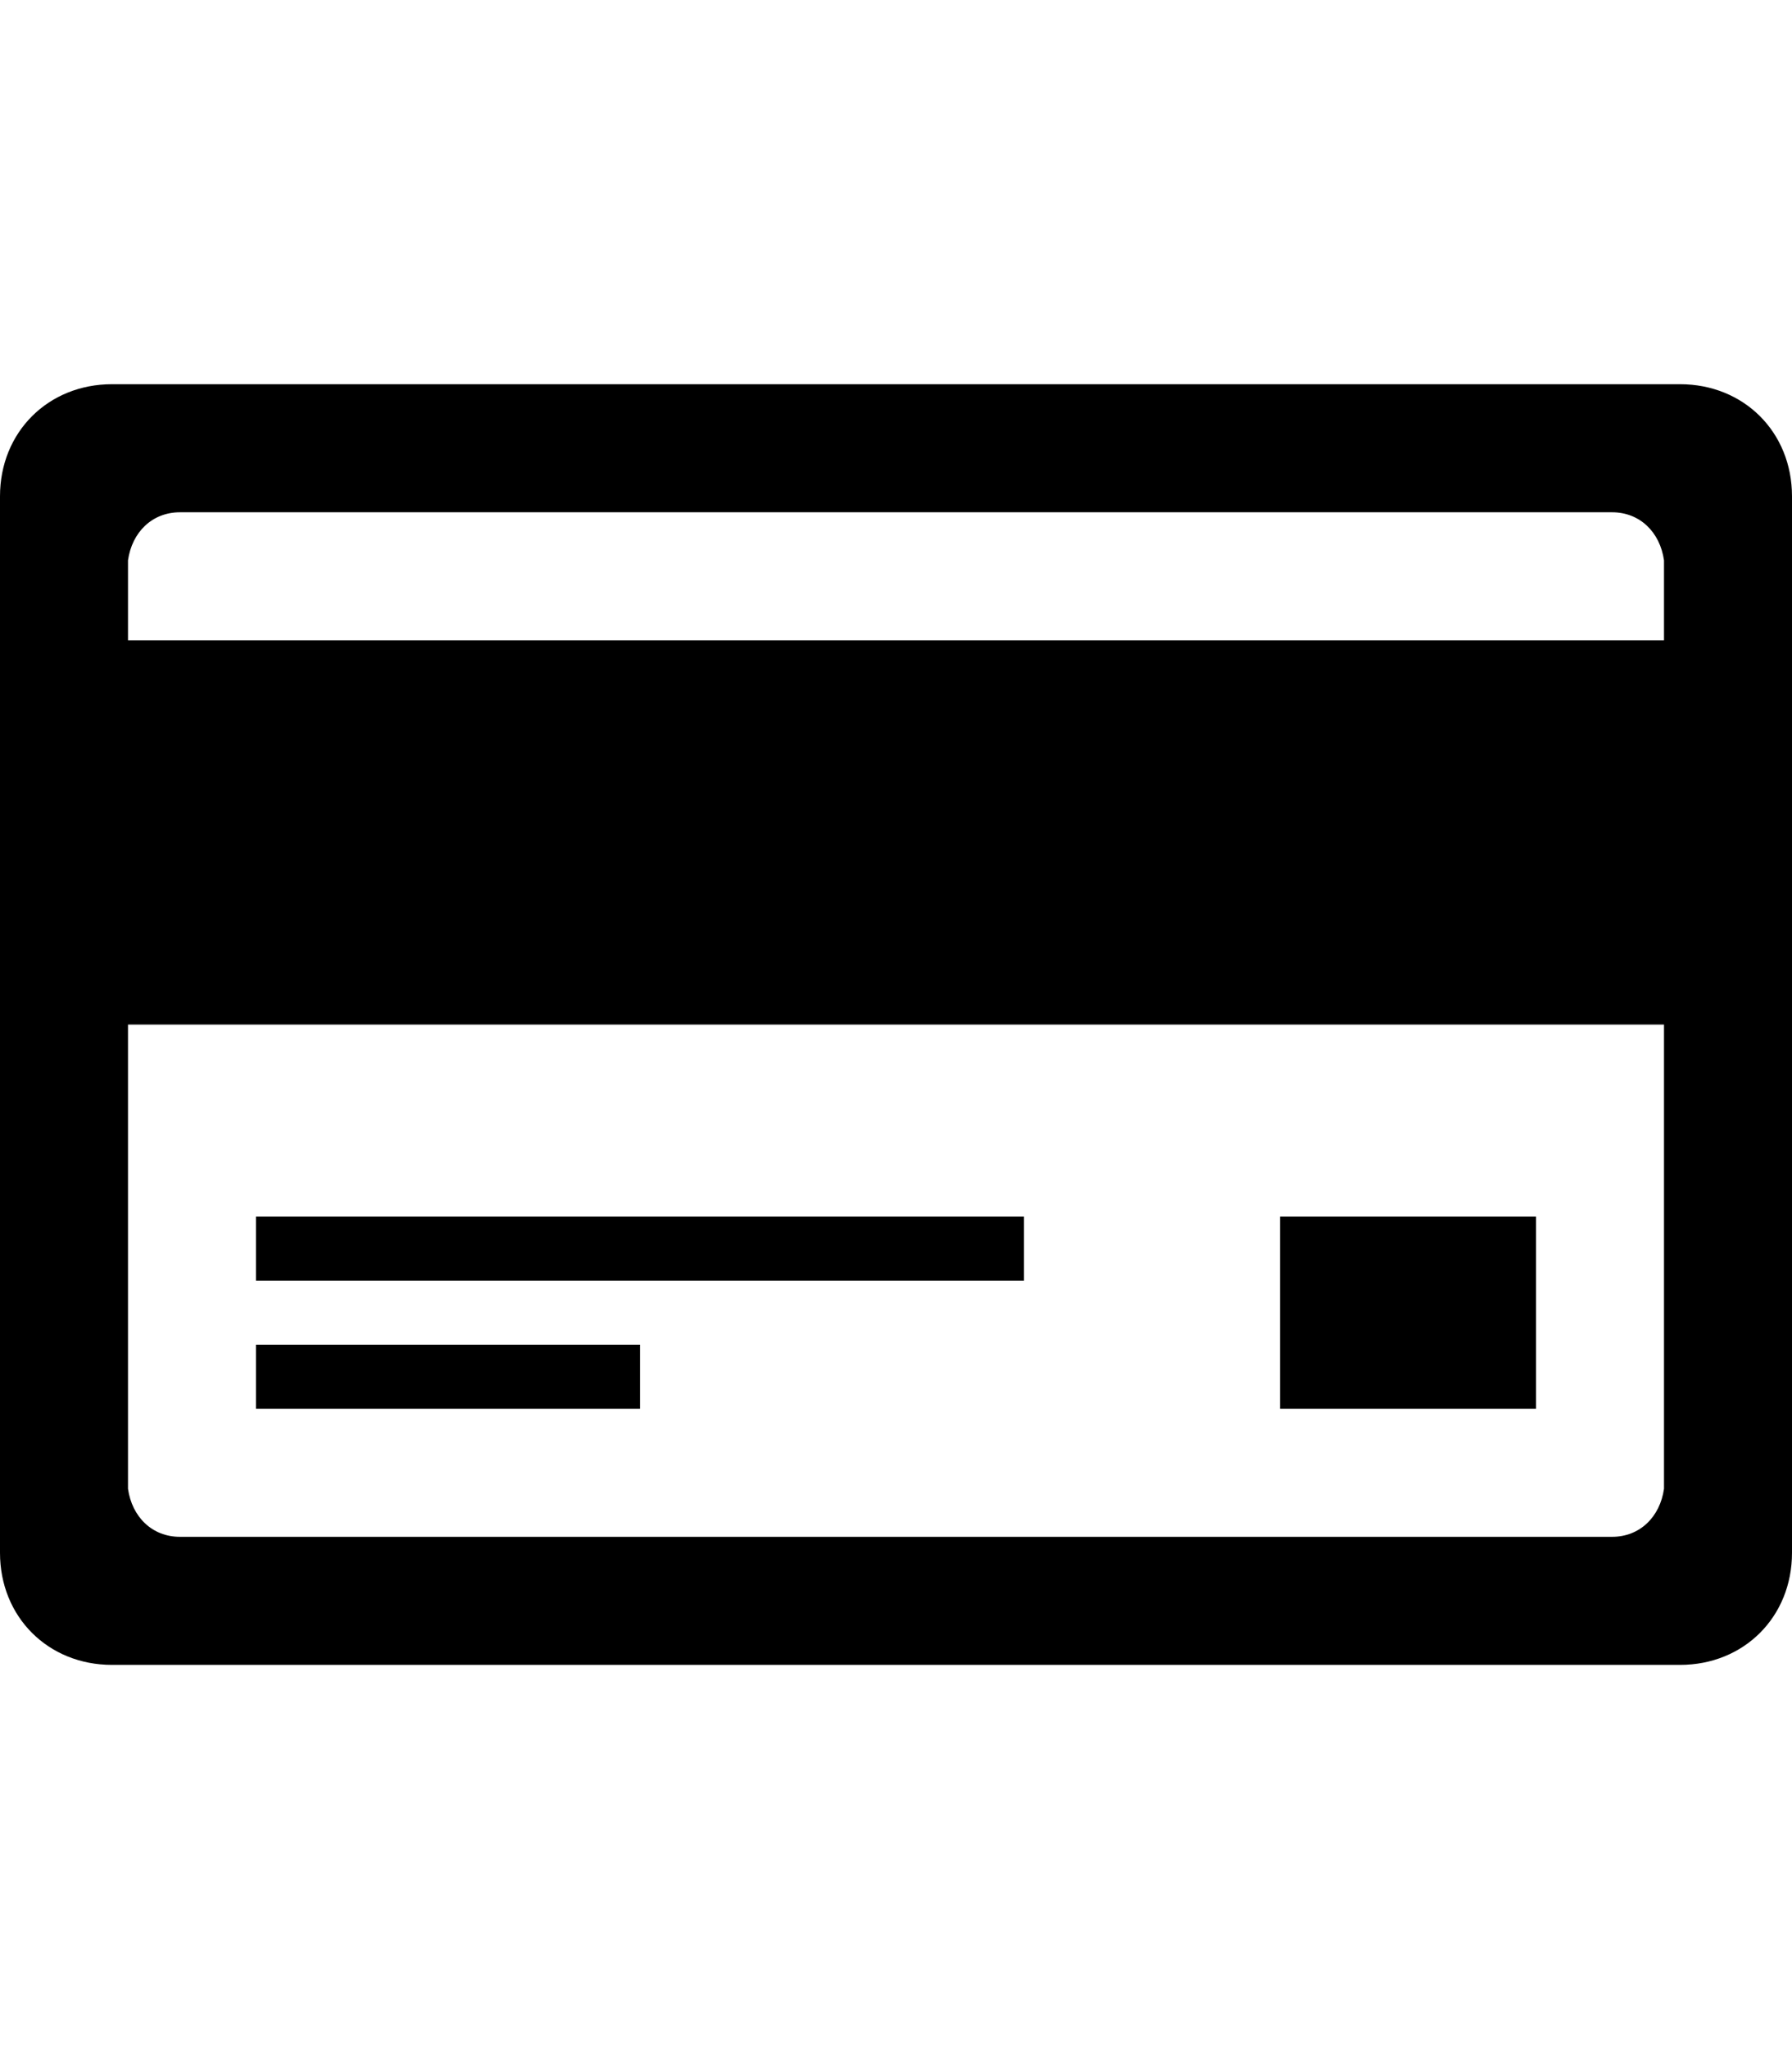 <svg version="1.1" xmlns="http://www.w3.org/2000/svg" xmlns:xlink="http://www.w3.org/1999/xlink" id="card" viewBox="0 0 448 512"><path d="M420 96c16 0 28 12 28 28v264c0 16-12 28-28 28H28c-16 0-28-12-28-28V124c0-16 12-28 28-28h392zM45 128c-7 0-12 5-13 12v20h384v-20c-1-7-6-12-13-12H45zm358 256c7 0 12-5 13-12V256H32v116c1 7 6 12 13 12h358zM64 320v-16h192v16H64zm0 32v-16h96v16H64zm256 0v-48h64v48h-64z"/></svg>